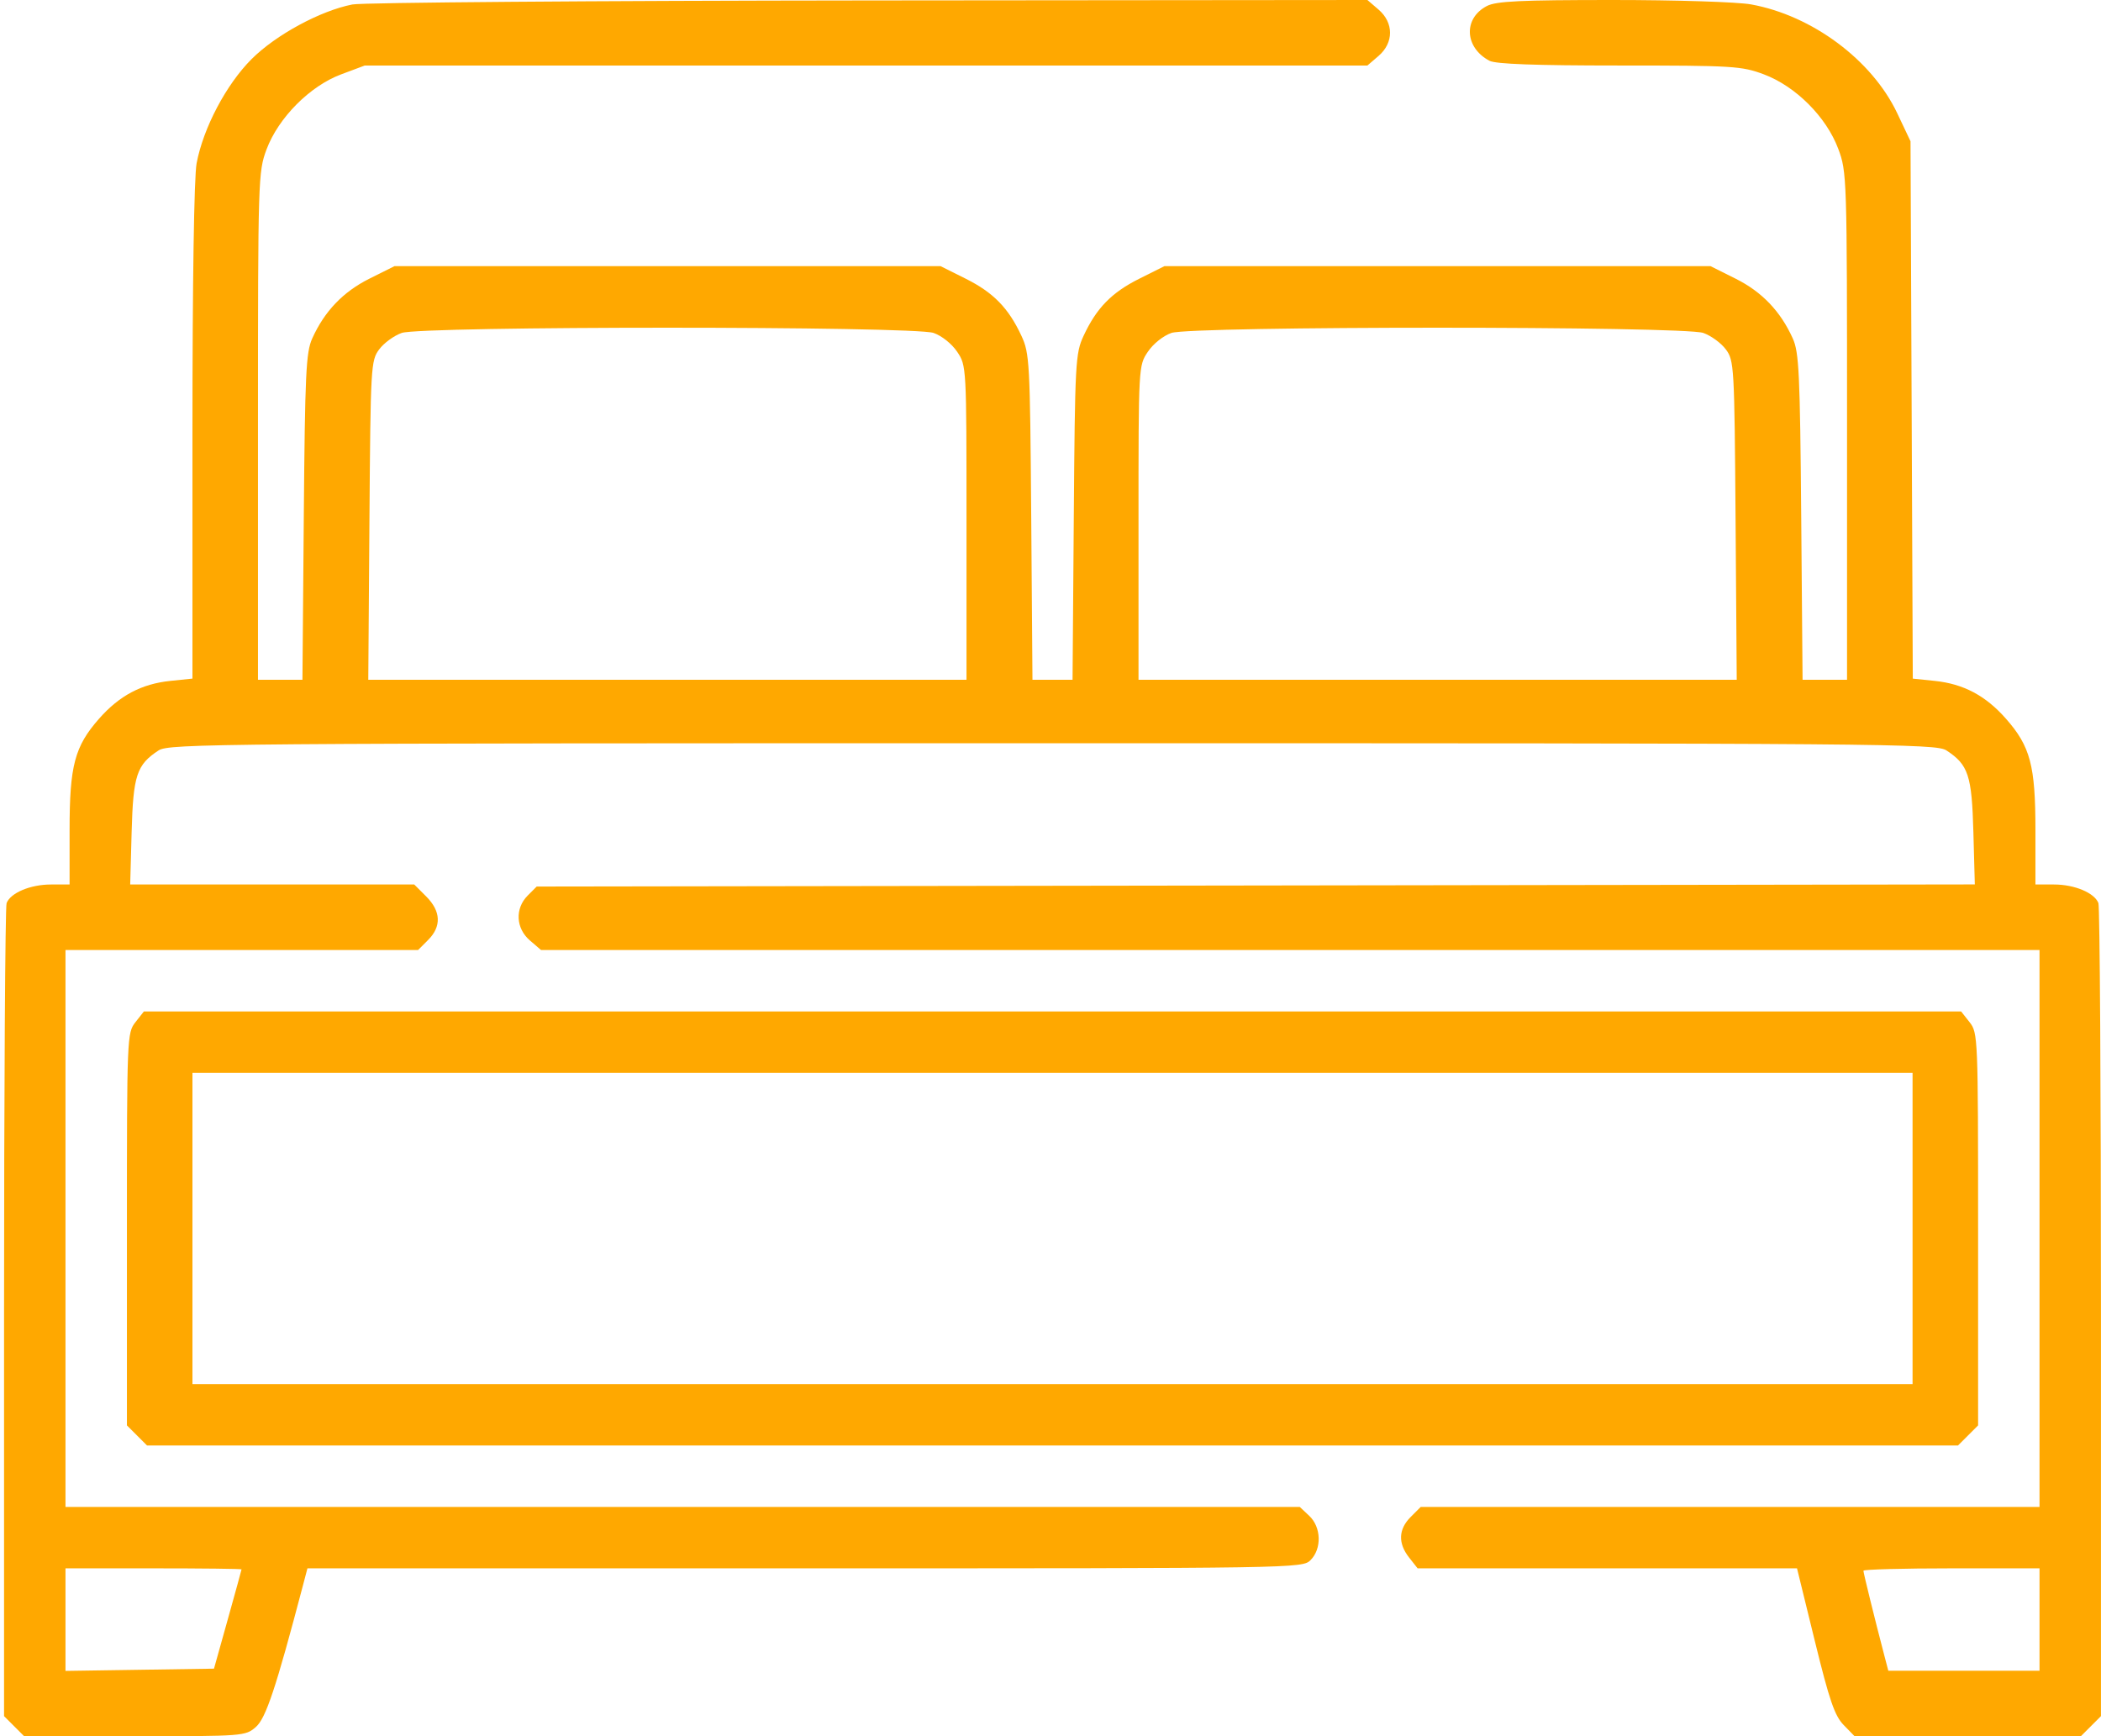 <?xml version="1.0" encoding="UTF-8"?> <svg xmlns="http://www.w3.org/2000/svg" width="513" height="424" viewBox="0 0 513 424" fill="none"> <path fill-rule="evenodd" clip-rule="evenodd" d="M86.046 1.09C78.205 2.628 67.346 8.513 61.425 14.435C55.229 20.63 49.635 31.241 48.005 39.886C47.389 43.155 46.99 68.951 46.99 105.497V165.72L41.618 166.275C34.563 167.003 29.155 169.869 24.187 175.514C18.23 182.28 16.99 186.963 16.99 202.678V216H12.44C7.427 216 2.574 218.037 1.611 220.545C1.27 221.435 0.99 266.472 0.99 320.627V419.091L3.445 421.545L5.899 424H32.889C59.445 424 59.92 423.964 62.465 421.75C64.921 419.613 67.364 412.274 73.949 387.25L75.067 383H196.529C316.657 383 318.012 382.978 319.99 381C322.775 378.215 322.622 372.943 319.676 370.174L317.361 368H166.676H15.99V300V232H59.035H102.081L104.535 229.545C107.838 226.243 107.674 222.53 104.067 218.923L101.144 216H66.466H31.789L32.14 203.204C32.519 189.34 33.368 186.764 38.71 183.264C41.261 181.592 52.704 181.5 256.99 181.5C461.276 181.5 472.719 181.592 475.27 183.264C480.611 186.764 481.461 189.341 481.84 203.196L482.19 215.983L306.618 216.242L131.045 216.5L128.851 218.694C125.7 221.846 125.933 226.694 129.379 229.658L132.102 232H315.046H497.99V300V368H422.445H346.899L344.445 370.455C341.445 373.454 341.313 376.87 344.063 380.365L346.135 383H392.455H438.775L443.127 400.75C446.685 415.258 447.969 419.002 450.158 421.25L452.836 424H480.459H508.081L510.535 421.545L512.99 419.091V320.627C512.99 266.472 512.71 221.435 512.369 220.545C511.406 218.037 506.553 216 501.54 216H496.99V202.678C496.99 186.963 495.75 182.28 489.793 175.514C484.83 169.875 479.417 167.003 472.39 166.278L467.045 165.726L466.767 100.113L466.49 34.5L463.247 27.653C457.092 14.657 442.489 3.783 427.556 1.076C424.247 0.476 409.297 0 393.757 0C371.256 0 365.346 0.282 363.062 1.463C357.247 4.47 357.573 11.587 363.674 14.837C365.193 15.646 374.856 16 395.387 16C423.169 16 425.255 16.127 430.671 18.154C438.439 21.06 445.93 28.551 448.836 36.319C450.956 41.985 450.99 43.049 450.99 104.038V166H445.561H440.133L439.803 126.25C439.512 91.195 439.269 86.047 437.746 82.662C434.757 76.021 430.217 71.269 423.794 68.06L417.671 65H350.99H284.309L278.19 68.058C271.424 71.439 267.734 75.22 264.582 82C262.588 86.289 262.476 88.363 262.187 126.25L261.884 166H256.99H252.096L251.793 126.25C251.504 88.363 251.392 86.289 249.398 82C246.246 75.22 242.556 71.439 235.79 68.058L229.671 65H162.99H96.309L90.186 68.06C83.763 71.269 79.223 76.021 76.234 82.662C74.711 86.047 74.468 91.195 74.177 126.25L73.847 166H68.419H62.99V104.038C62.99 43.64 63.043 41.934 65.079 36.491C67.975 28.751 75.656 21.017 83.281 18.164L89.065 16H211.472H333.878L336.601 13.658C340.336 10.445 340.336 5.555 336.601 2.342L333.878 0L212.184 0.11C145.252 0.17 88.49 0.611 86.046 1.09ZM227.955 81.306C229.935 81.988 232.4 83.956 233.705 85.898C235.986 89.29 235.99 89.361 235.99 127.648V166H162.956H89.923L90.206 127.072C90.481 89.358 90.555 88.056 92.584 85.322C93.735 83.77 96.21 81.963 98.084 81.306C102.945 79.603 223.01 79.603 227.955 81.306ZM415.896 81.306C417.77 81.963 420.245 83.77 421.396 85.322C423.425 88.056 423.499 89.358 423.774 127.072L424.057 166H351.024H277.99V127.648C277.99 89.361 277.994 89.29 280.275 85.898C281.58 83.956 284.045 81.988 286.025 81.306C290.97 79.603 411.035 79.603 415.896 81.306ZM33.063 249.635C31.031 252.217 30.99 253.225 30.99 300.18V348.091L33.445 350.545L35.899 353H256.99H478.081L480.535 350.545L482.99 348.091V300.18C482.99 253.225 482.949 252.217 480.917 249.635L478.845 247H256.99H35.135L33.063 249.635ZM466.99 300V338H256.99H46.99V300V262H256.99H466.99V300ZM58.978 383.25C58.971 383.387 57.454 388.9 55.607 395.5L52.249 407.5L34.119 407.773L15.99 408.045V395.523V383H37.49C49.315 383 58.984 383.113 58.978 383.25ZM497.99 395.5V408H479.529H461.067L460.086 404.25C457.789 395.477 454.99 384.123 454.99 383.583C454.99 383.263 464.665 383 476.49 383H497.99V395.5Z" fill="#FFA800"></path> </svg> 